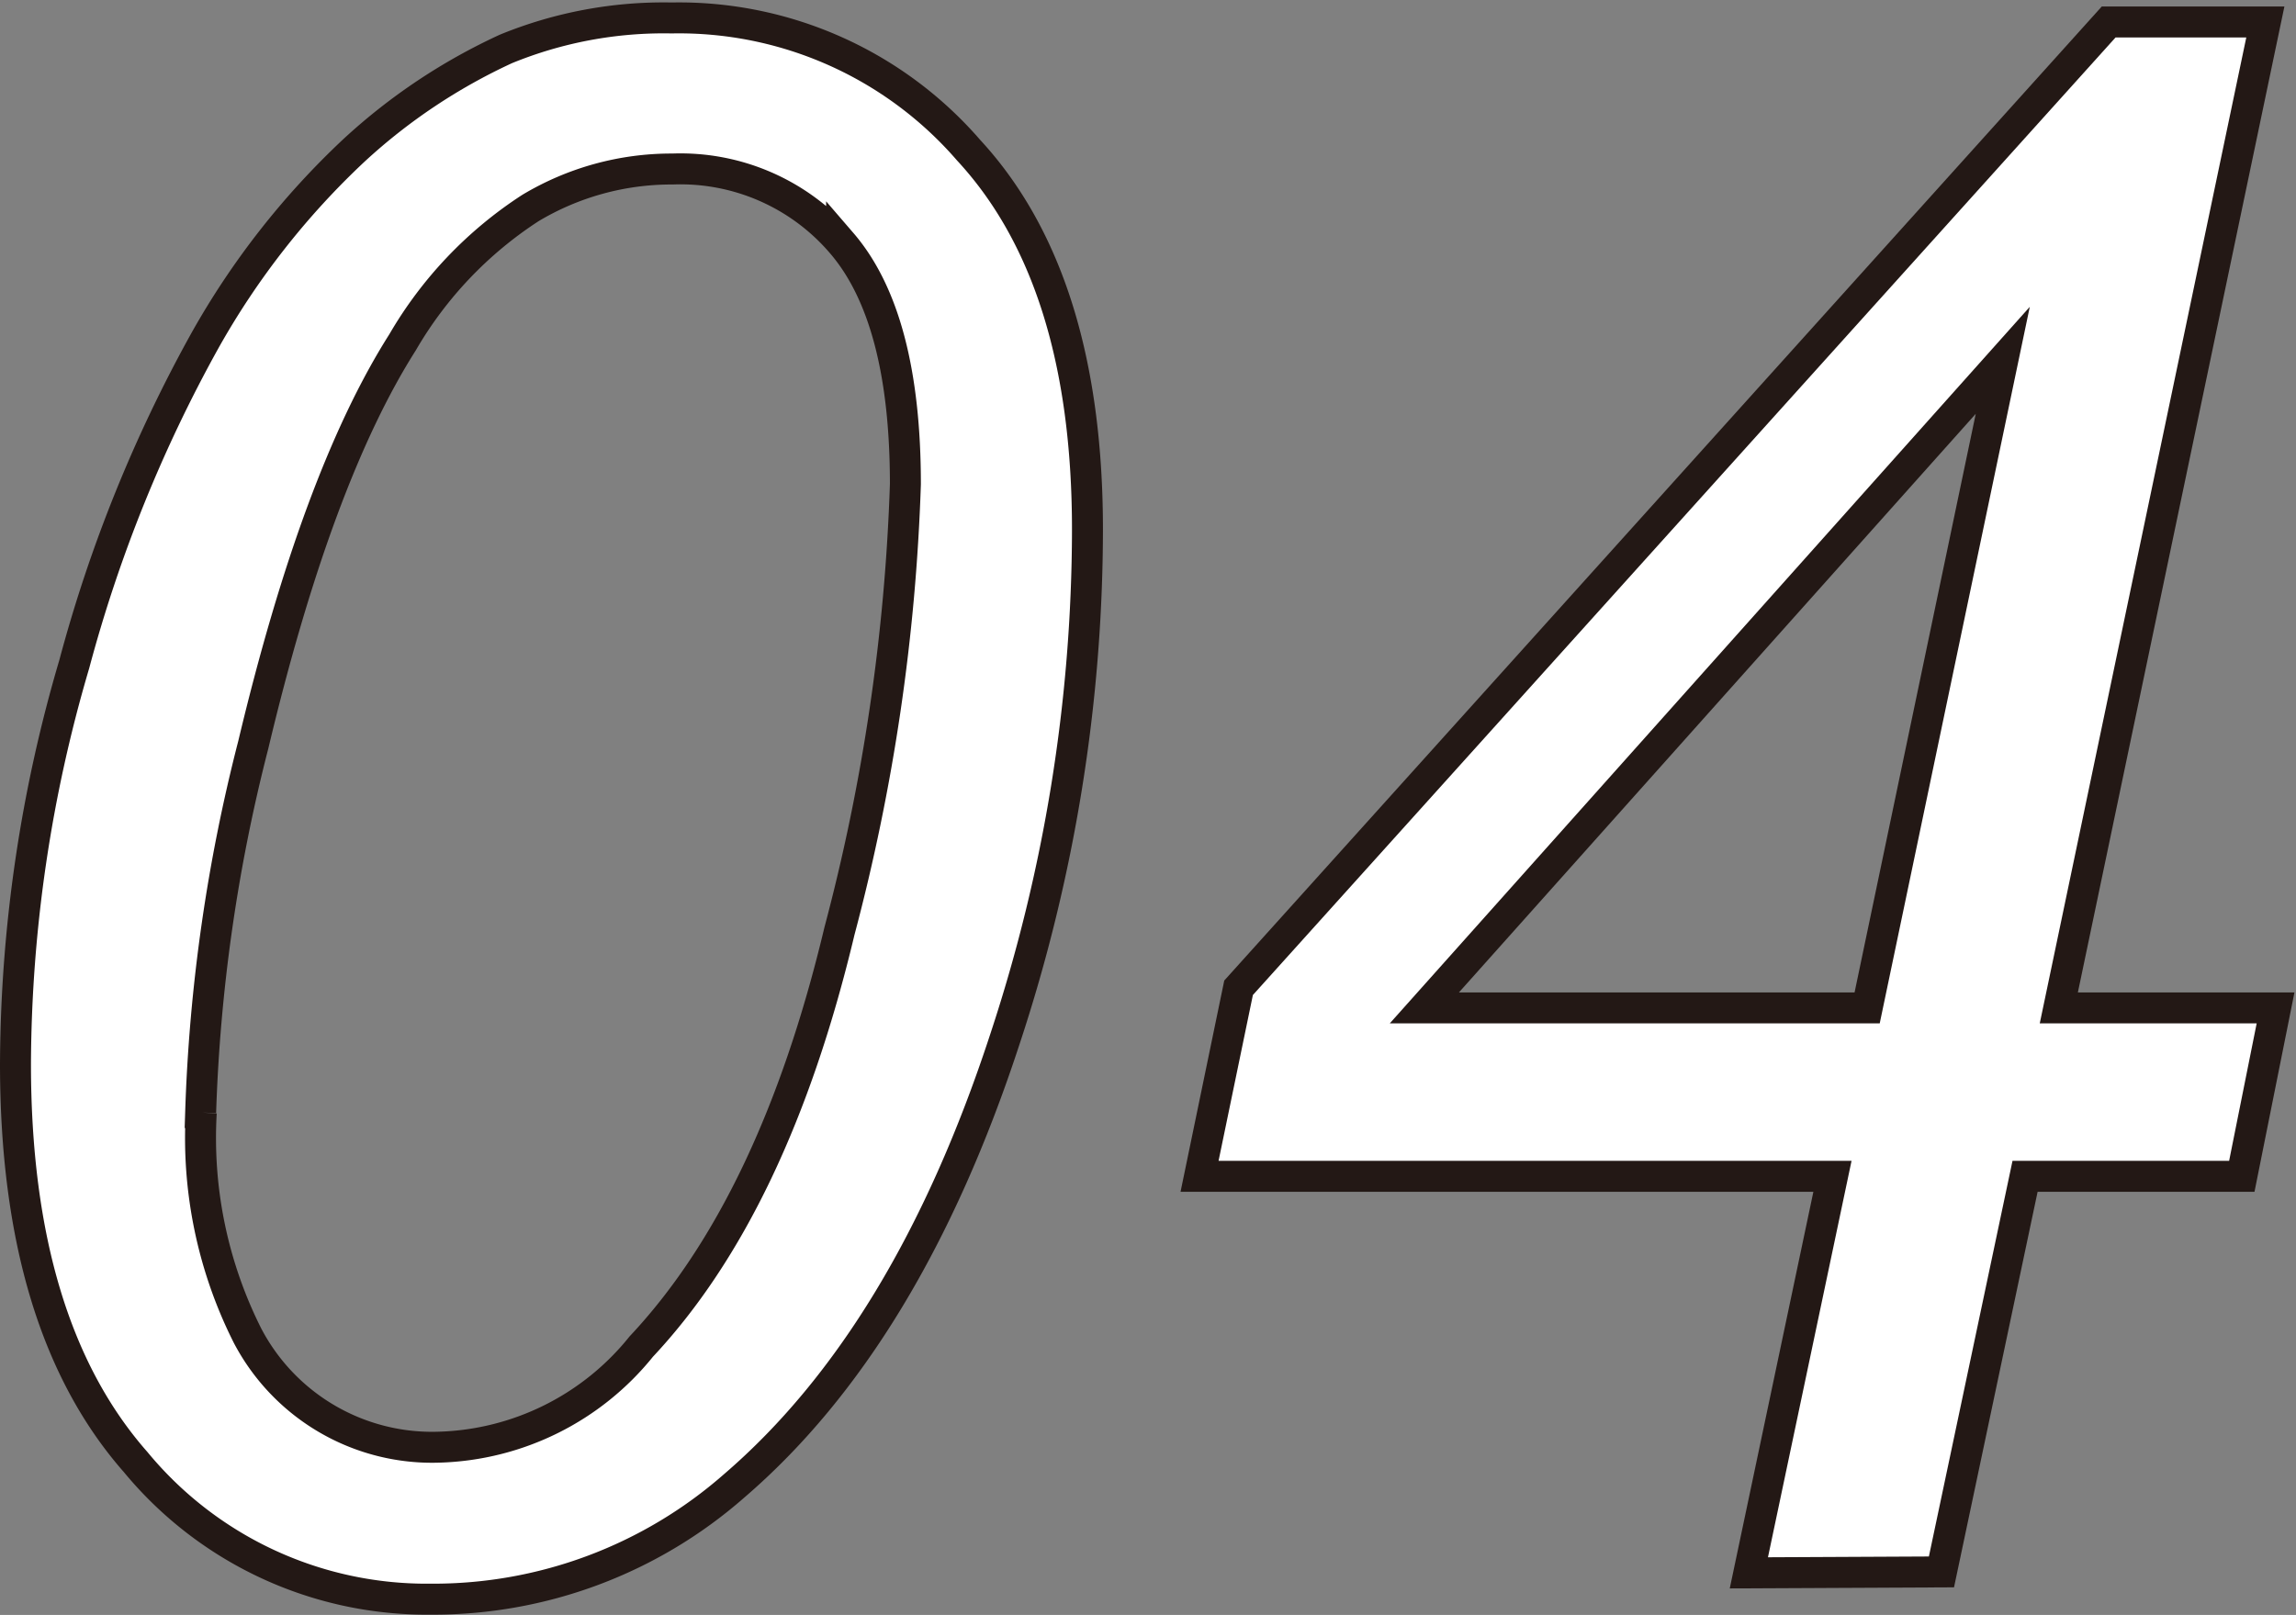 <svg xmlns="http://www.w3.org/2000/svg" viewBox="0 0 74.15 52.17"><rect x="0" y="0" width="74.15" height="52.17" fill="#808080" stroke="none"/><defs><style>.cls-1{fill:#fff;stroke:#231815;stroke-miterlimit:10;}</style></defs><title>Asset 14</title><g id="Layer_2" data-name="Layer 2"><g id="レイヤー_2" data-name="レイヤー 2"><path class="cls-1" d="M.5,34.37A46.2,46.2,0,0,1,2.4,21.45,45.92,45.92,0,0,1,6.62,11a25.51,25.51,0,0,1,4.82-6.15,18.84,18.84,0,0,1,4.9-3.27,13.43,13.43,0,0,1,5.35-1,12.37,12.37,0,0,1,9.59,4.27Q35.12,9,35.12,17.11a52.67,52.67,0,0,1-2.66,16.44Q29.31,43.19,23.71,48a14.72,14.72,0,0,1-9.81,3.66,12.18,12.18,0,0,1-9.52-4.43Q.5,42.82.5,34.37Zm6,1.57A14.19,14.19,0,0,0,8,43.16a6.73,6.73,0,0,0,6.19,3.59,8.7,8.7,0,0,0,6.52-3.25Q25,38.93,27.11,30.08a64.36,64.36,0,0,0,2.13-14.44q0-5.4-2.06-7.79a6.85,6.85,0,0,0-5.46-2.39,8.86,8.86,0,0,0-4.59,1.26A12.87,12.87,0,0,0,13,11.06q-2.76,4.35-4.82,13A54.59,54.59,0,0,0,6.48,35.94Z"/><path class="cls-1" d="M56.48,50.81,59.18,38H38.74L40,31.91,68.1.71h5.06L66.49,32.56h7L72.4,38h-7l-2.7,12.78ZM60.3,32.56l4.38-20.92L46,32.56Z"/></g></g></svg>